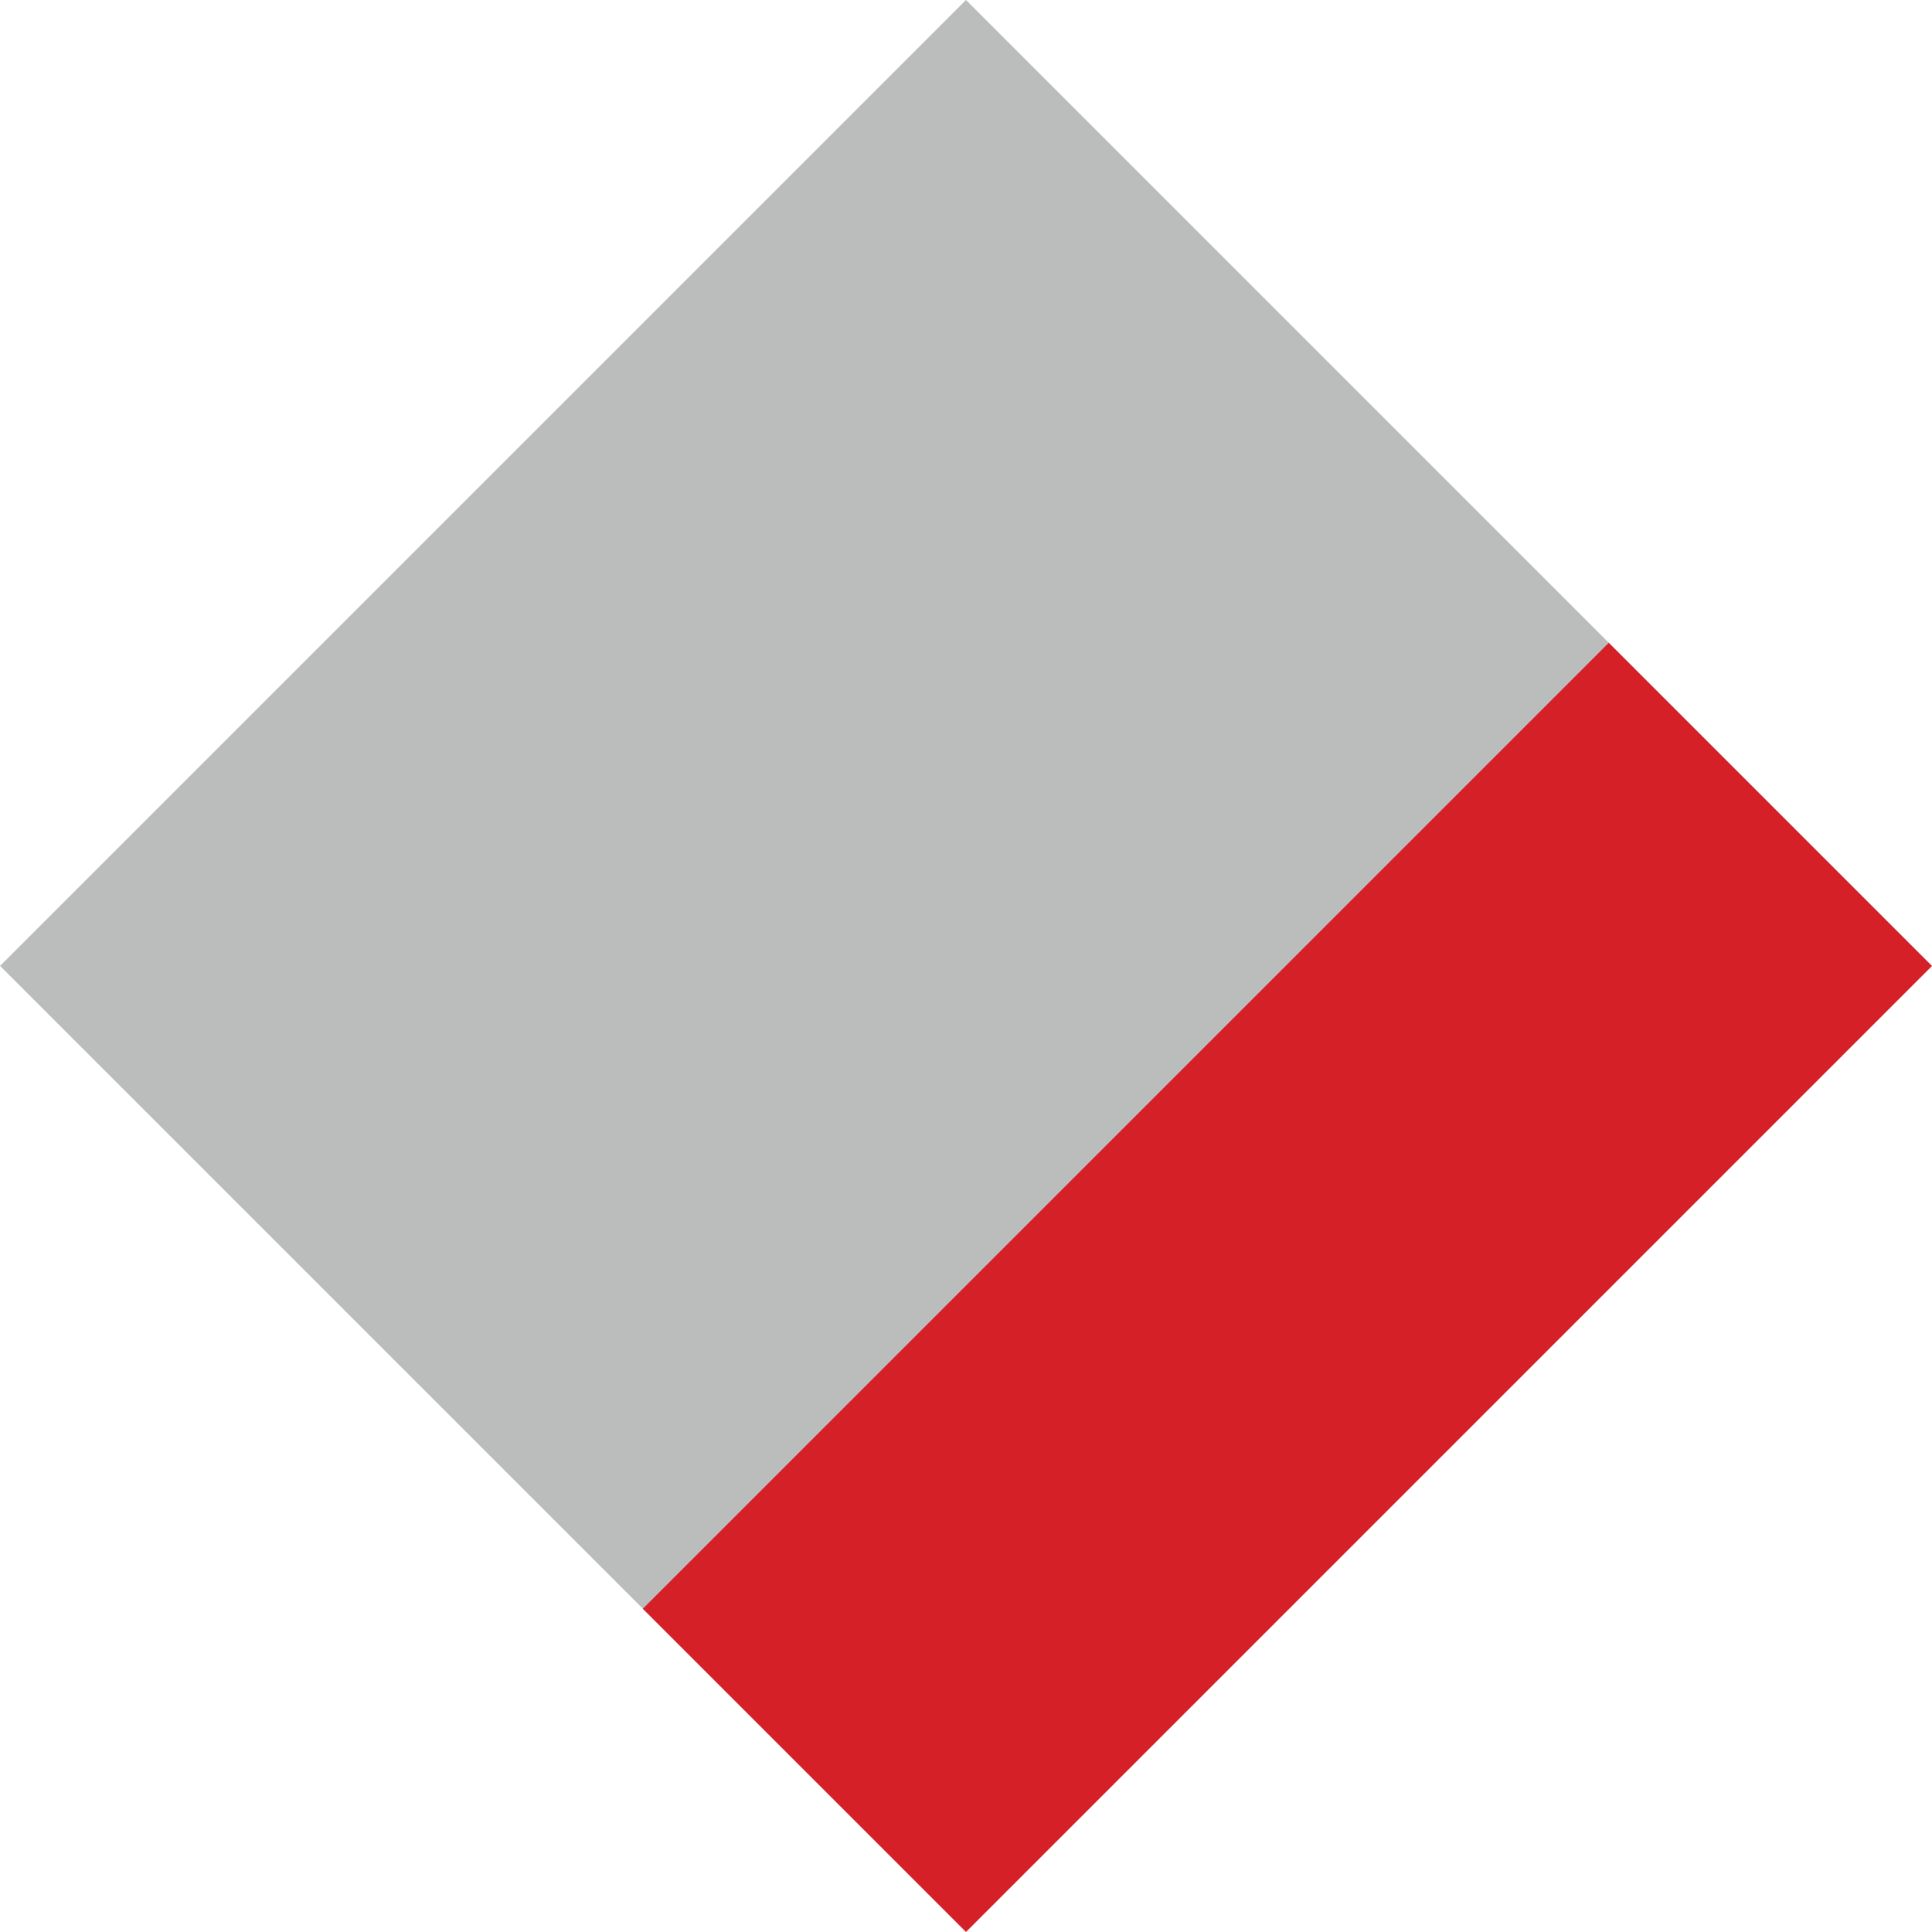 <?xml version="1.0" encoding="UTF-8"?><svg id="Layer_2" xmlns="http://www.w3.org/2000/svg" viewBox="0 0 102.55 102.55"><defs><style>.cls-1{fill:#d62027;}.cls-1,.cls-2{stroke-width:0px;}.cls-2{fill:#bbbdbc;}</style></defs><g id="Layer_1-2"><rect class="cls-2" x="15.02" y="15.02" width="72.51" height="72.51" transform="translate(-21.24 51.27) rotate(-45)"/><rect class="cls-1" x="32.08" y="56.21" width="72.51" height="24.26" transform="translate(-28.31 68.33) rotate(-45)"/></g></svg>